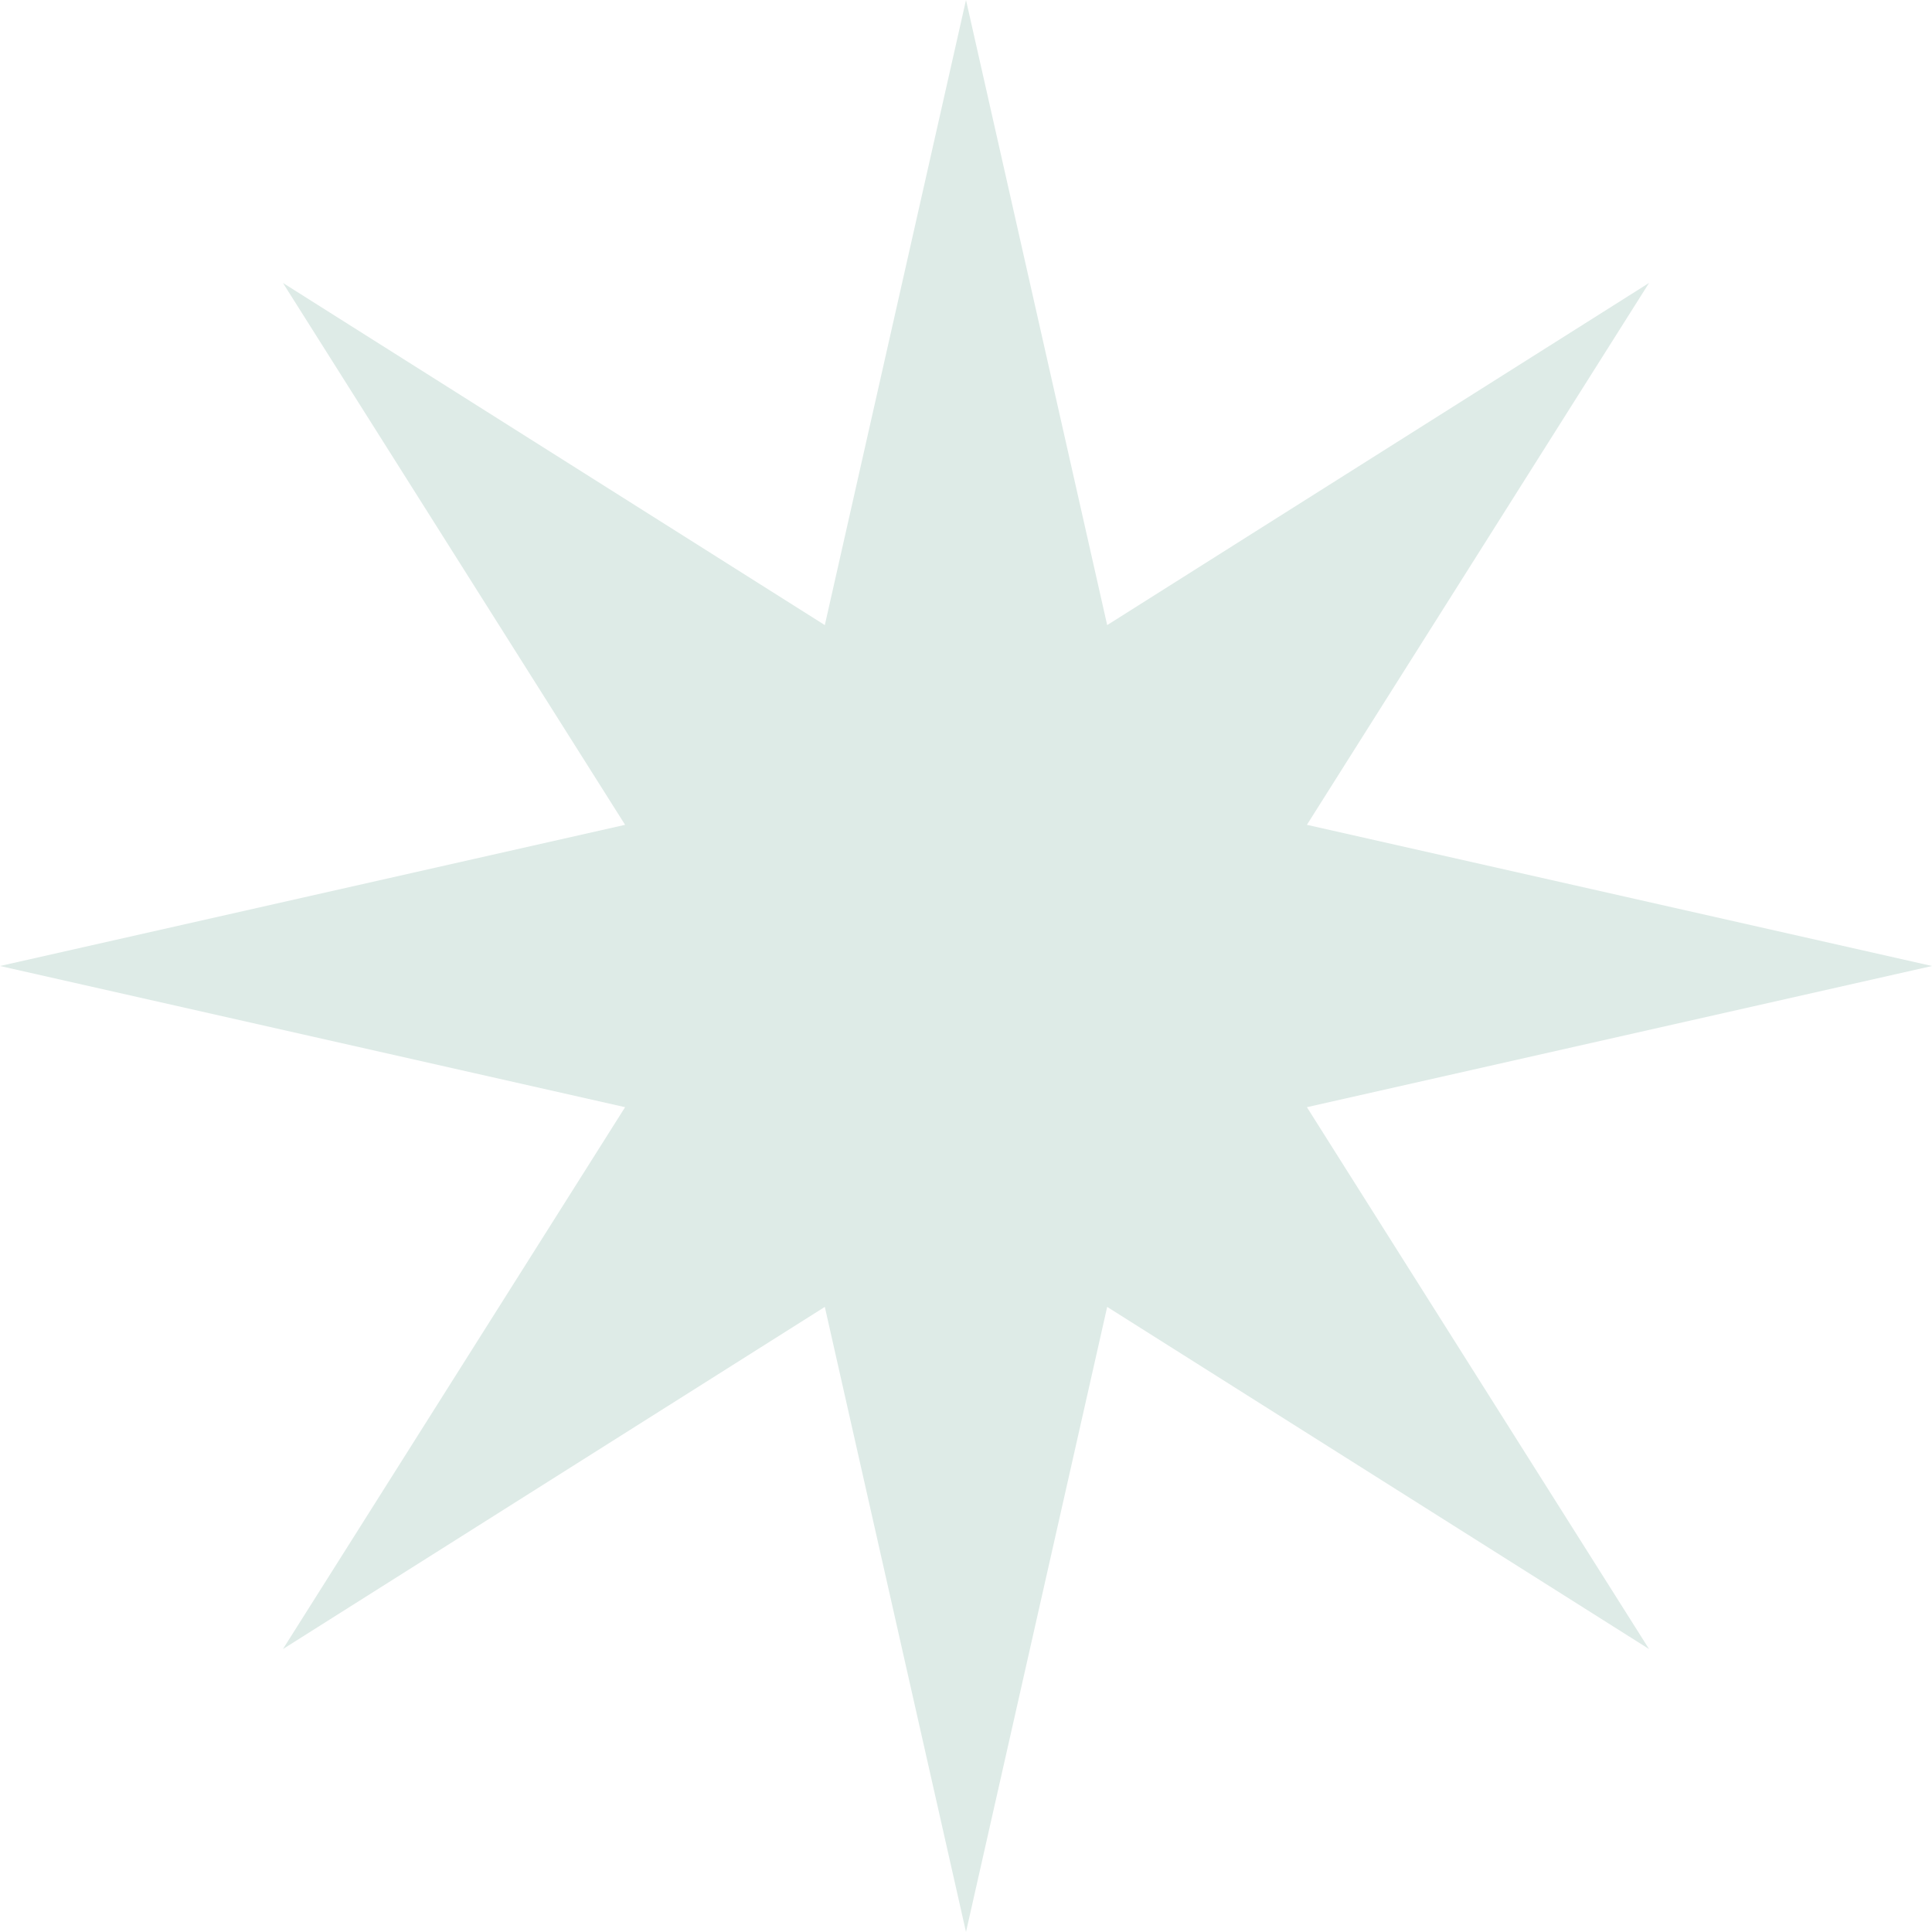 <?xml version="1.0" encoding="UTF-8"?> <svg xmlns="http://www.w3.org/2000/svg" width="40" height="40" viewBox="0 0 40 40" fill="none"> <path d="M20 0L22.923 12.942L34.142 5.858L27.058 17.077L40 20L27.058 22.923L34.142 34.142L22.923 27.058L20 40L17.077 27.058L5.858 34.142L12.942 22.923L0 20L12.942 17.077L5.858 5.858L17.077 12.942L20 0Z" fill="#DEEBE7"></path> </svg> 